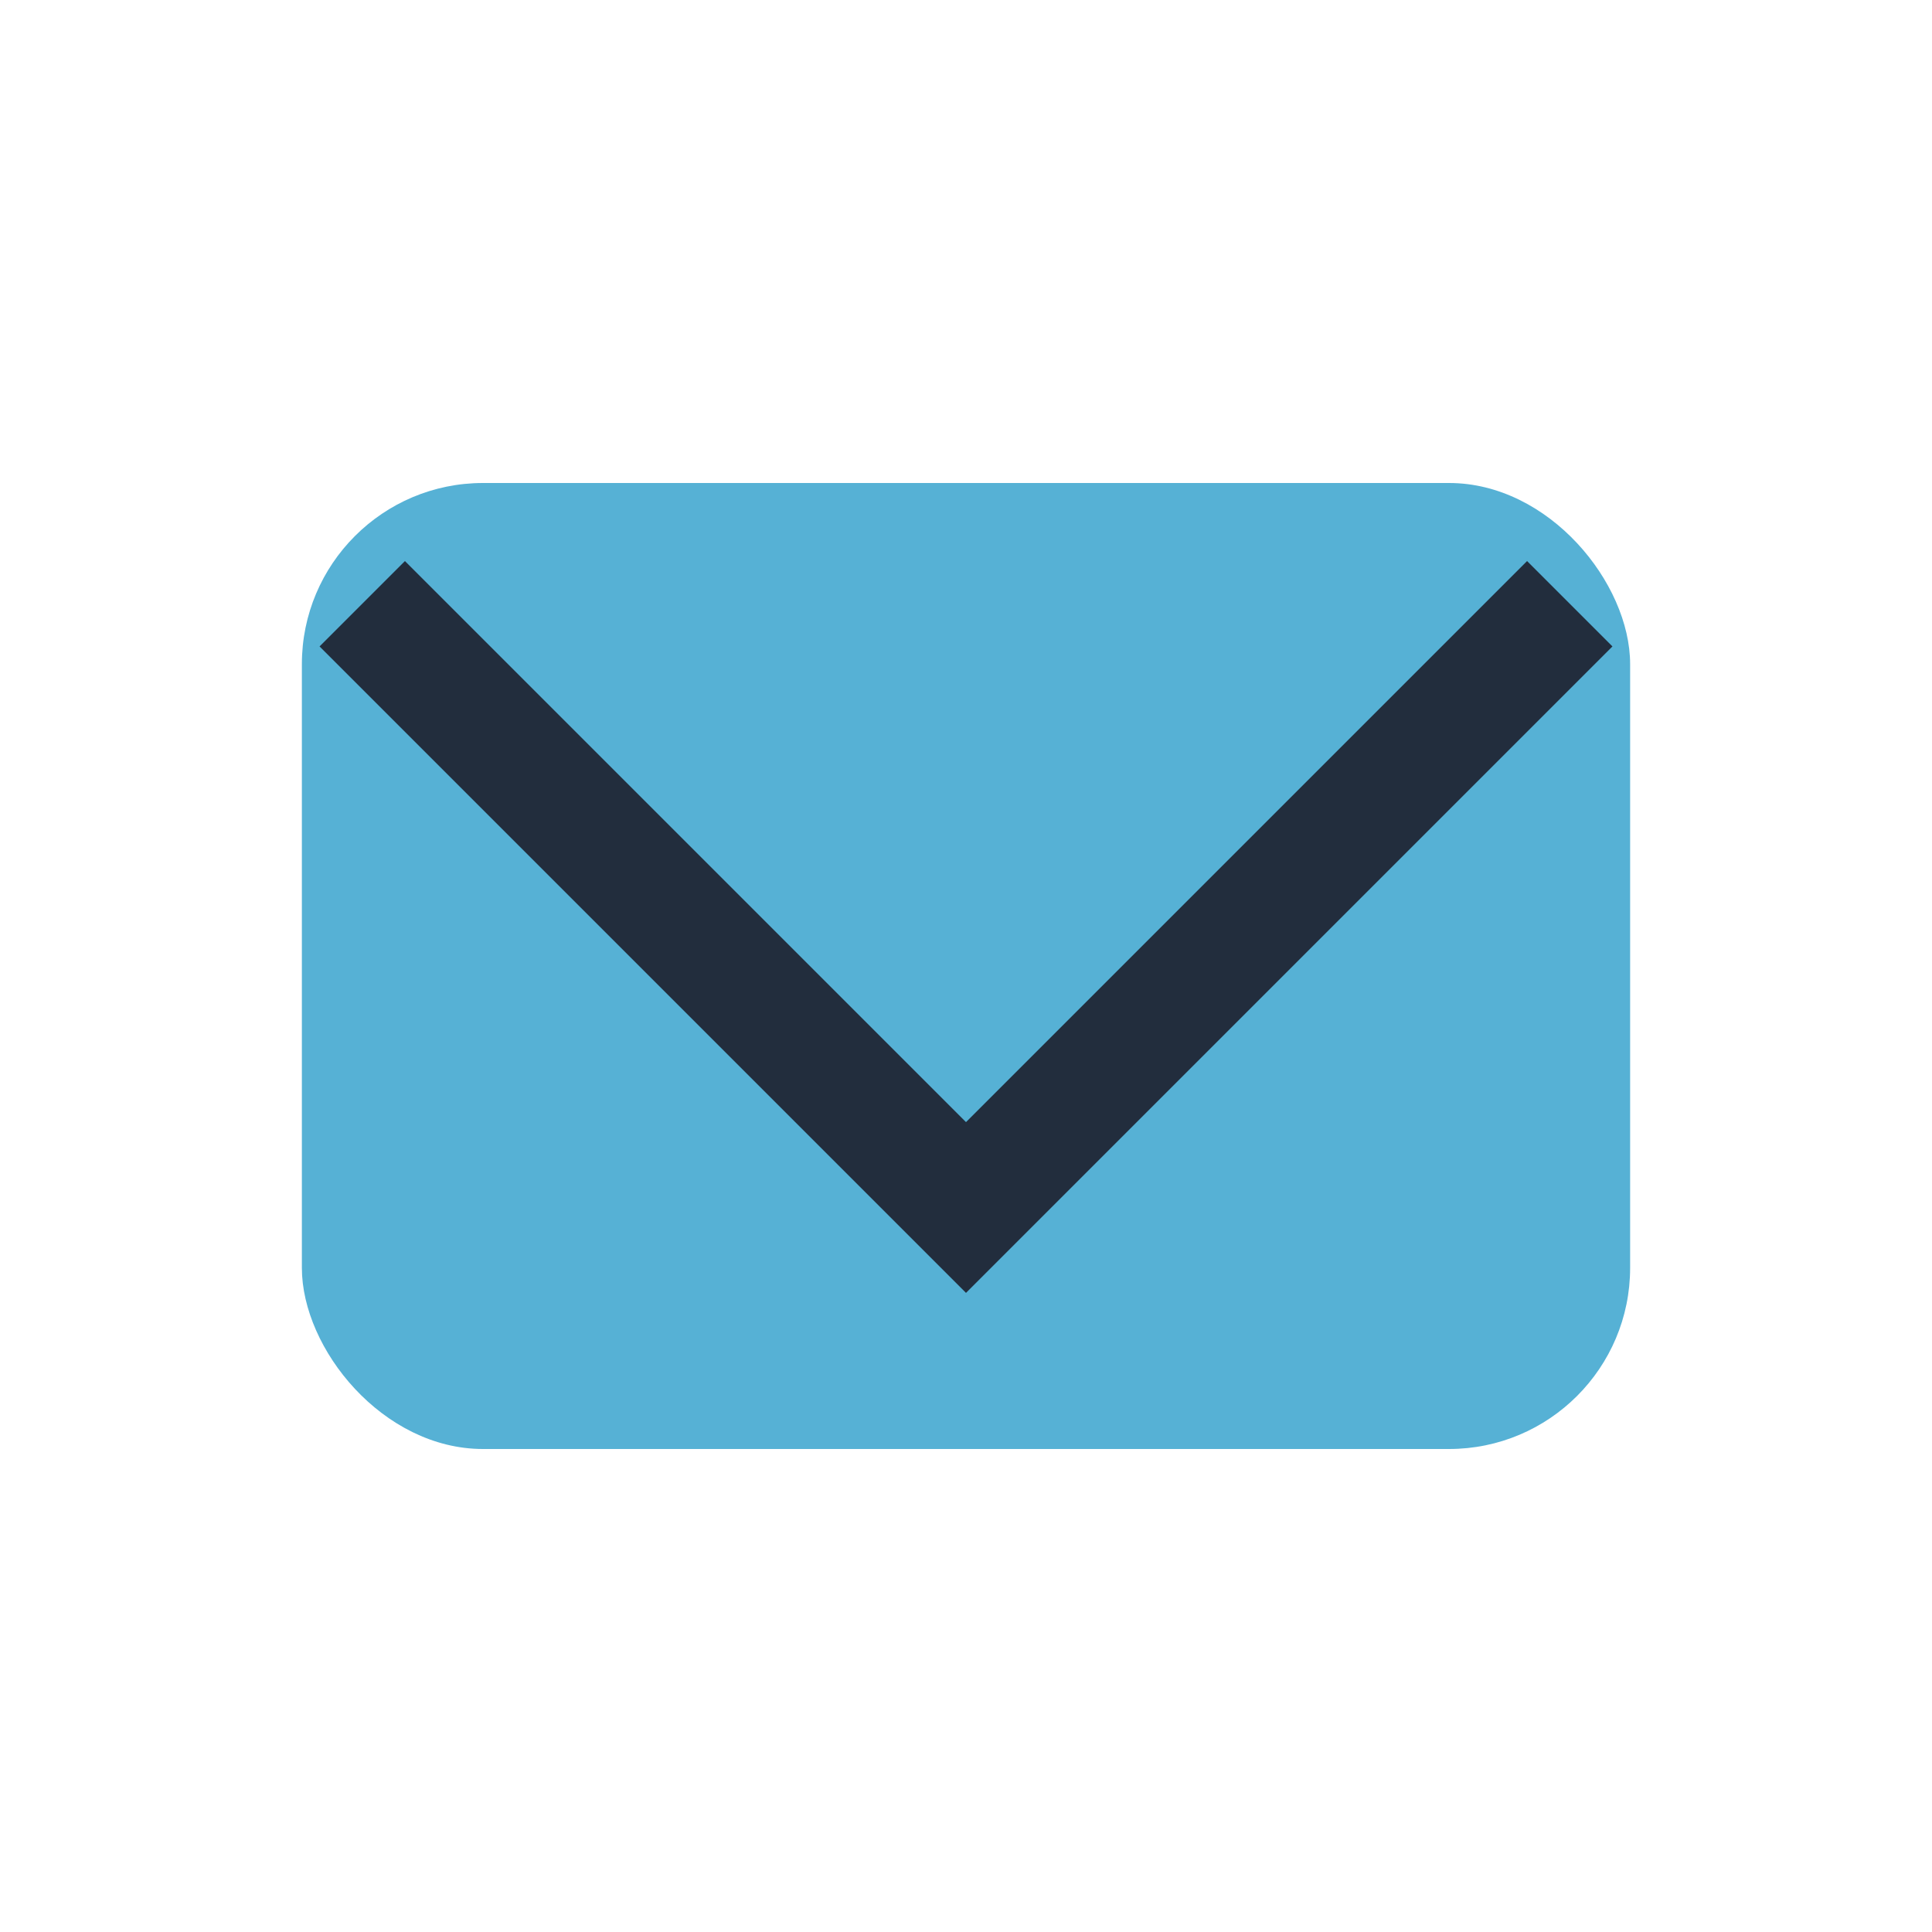 <?xml version="1.0" encoding="UTF-8"?>
<svg xmlns="http://www.w3.org/2000/svg" width="32" height="32" viewBox="0 0 32 32"><rect x="5" y="8" width="22" height="16" rx="3" fill="#56B1D5"/><polyline points="6,10 16,20 26,10" fill="none" stroke="#222D3D" stroke-width="2"/></svg>
